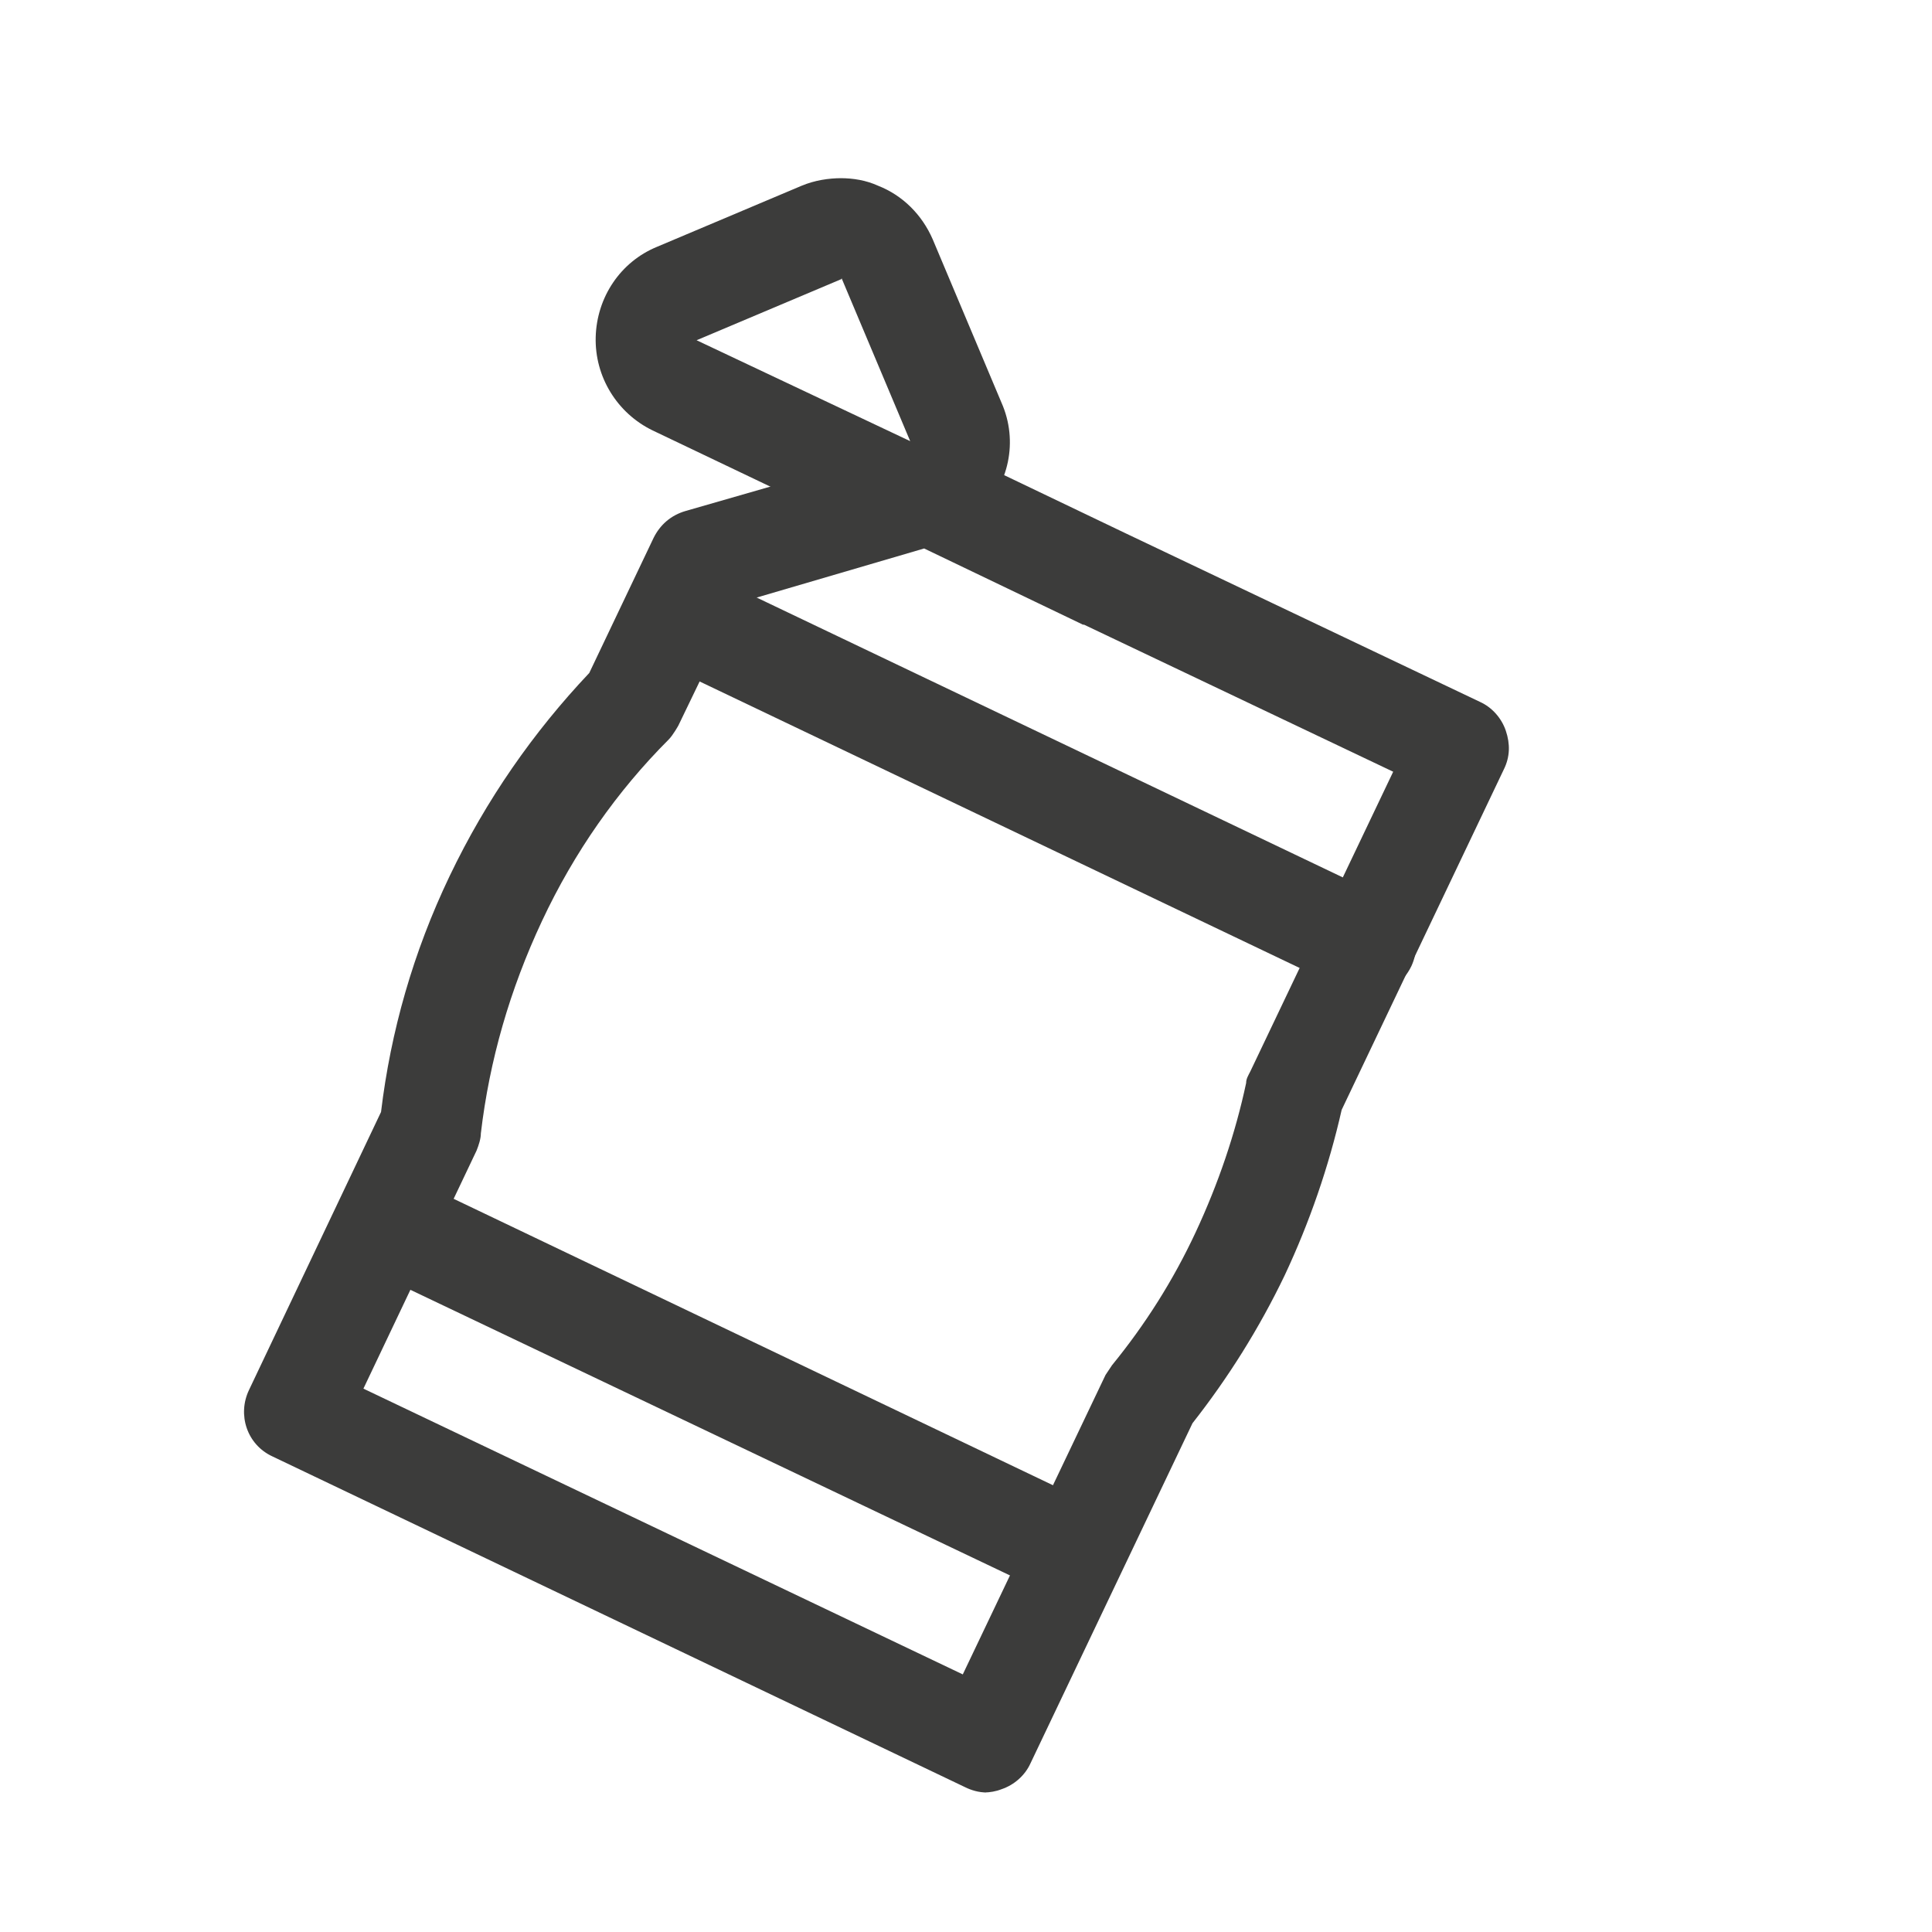 <?xml version="1.0" encoding="UTF-8"?>
<svg id="Calque_1" data-name="Calque 1" xmlns="http://www.w3.org/2000/svg" width="25" height="25" viewBox="11 5 8 18">
  <defs>
    <style>
      .cls-1 {
        fill: #3C3C3B;
      }
    </style>
  </defs>
  <path class="cls-1" d="m15.95,19.88c-.07,0-.14-.01-.2-.04l-6.34-3.02c-.24-.11-.34-.39-.23-.63.11-.23.39-.33.63-.22l6.34,3.03c.24.11.33.39.22.62-.08.17-.25.27-.42.27Z"/>
  <path class="cls-1" d="m18.71,14.25c-.07,0-.14-.02-.2-.04l-5.99-2.86c-.24-.11-.33-.39-.22-.62.11-.24.39-.33.63-.22l5.99,2.86c.24.11.34.39.23.63-.08.17-.25.27-.43.27Z"/>
  <path class="cls-1" d="m13.84,7.59l.64,1.52-1.99-.94,1.35-.57m0-.94c-.12,0-.25.02-.37.07l-1.35.57c-.34.14-.56.47-.57.84-.01.37.2.71.53.87l1.99.95c.13.06.27.09.4.09.24,0,.47-.09.65-.26.28-.27.37-.68.21-1.04l-.64-1.52c-.1-.23-.28-.41-.51-.5-.11-.05-.23-.07-.35-.07h0Z"/>
  <path class="cls-1" d="m15.19,21.7c-.07,0-.14-.02-.2-.05l-6.45-3.08c-.24-.11-.33-.39-.22-.62l1.23-2.59c.09-.75.3-1.49.64-2.2.34-.71.78-1.34,1.3-1.89l.6-1.26c.06-.12.16-.21.3-.25l2.12-.61c.11-.03.23-.02.33.03l1.65.79s0,0,0,0h0l3.3,1.57c.11.05.2.15.24.27.04.12.04.24-.02.36l-1.51,3.17c-.12.53-.3,1.05-.53,1.54-.24.5-.53.96-.86,1.38l-1.51,3.17c-.05.11-.15.2-.27.24-.05.02-.11.03-.16.03Zm-5.82-3.77l5.6,2.67,1.33-2.79s.04-.06.06-.09c.31-.38.57-.79.78-1.24.21-.45.37-.92.47-1.39,0-.04.02-.07.04-.11l1.33-2.79-2.88-1.37s-.01,0-.01,0l-1.48-.71-1.74.51-.55,1.14s-.05.09-.09.13c-.48.48-.88,1.05-1.18,1.69-.3.64-.49,1.3-.57,1.98,0,.05-.02.11-.04.16l-1.06,2.23Z"/>
</svg>
